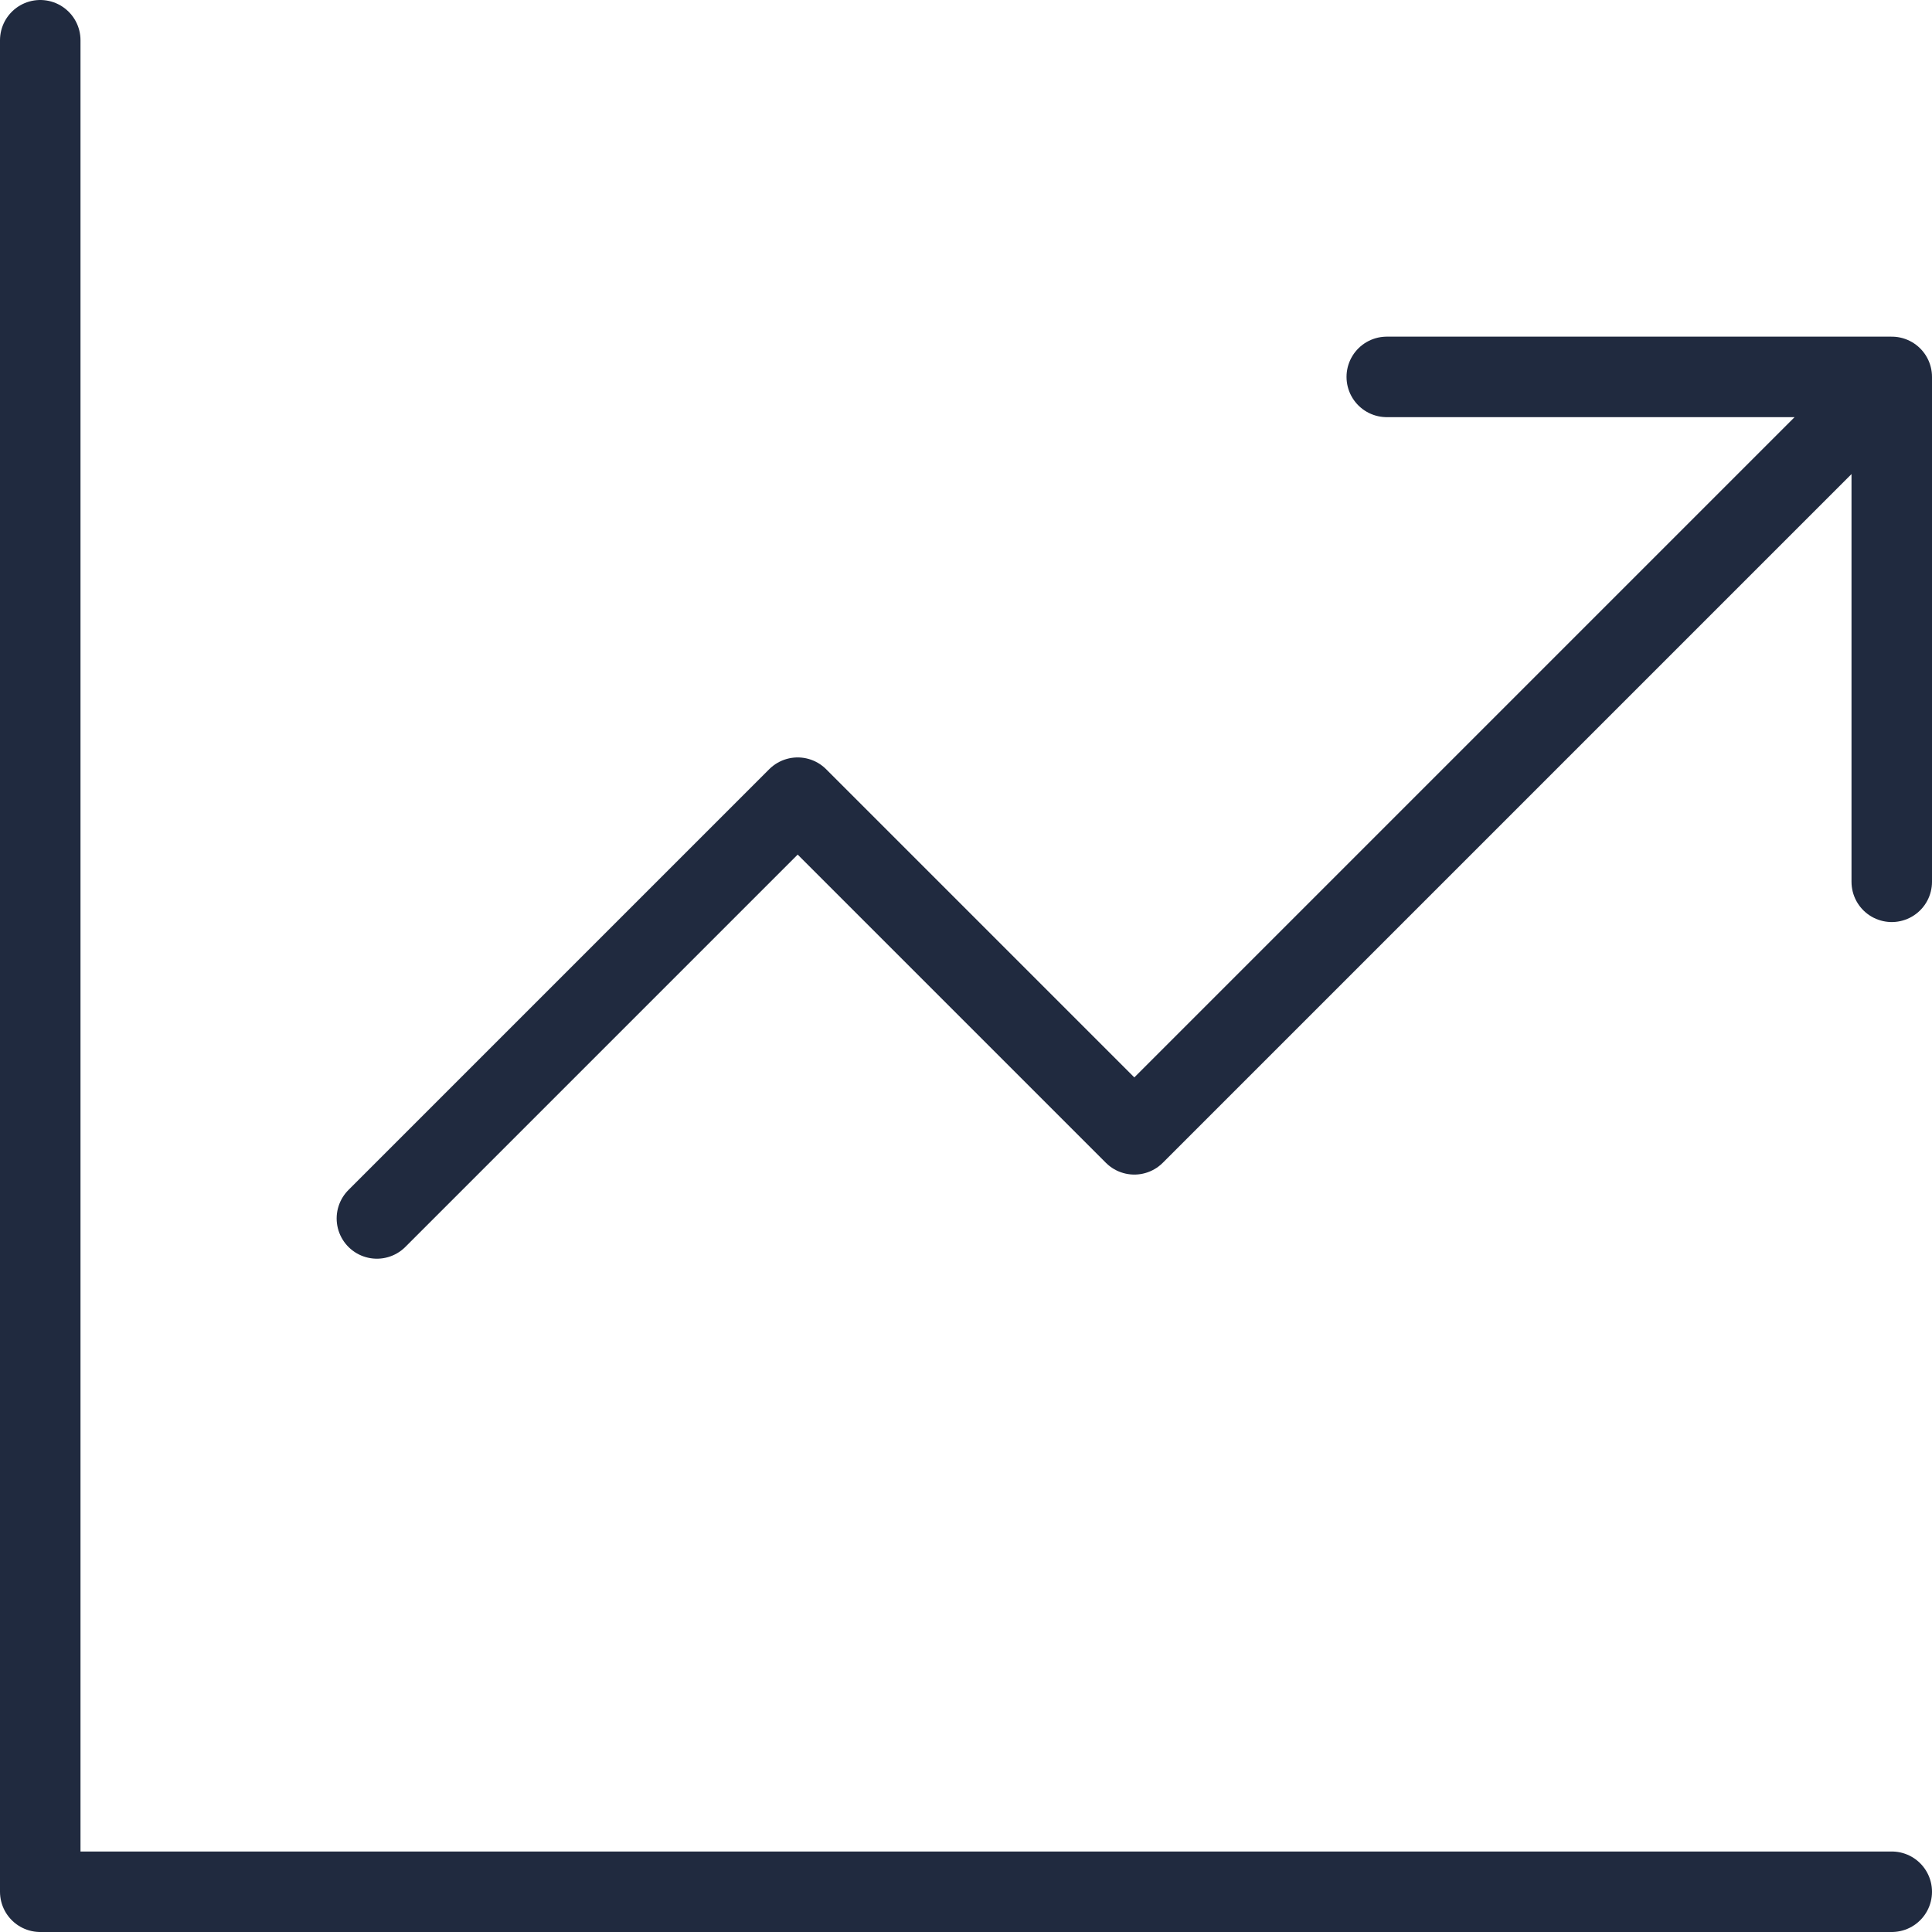 <svg width="24" height="24" viewBox="0 0 24 24" fill="none" xmlns="http://www.w3.org/2000/svg">
<path d="M23.5 4.682V10.954M23.5 4.682H17.227M23.5 4.682L14.091 14.091L9.909 9.909L4.682 15.136M0.5 0.5V23.5H23.5" stroke="#202A3F" stroke-linecap="round" stroke-linejoin="round"/>
</svg>
